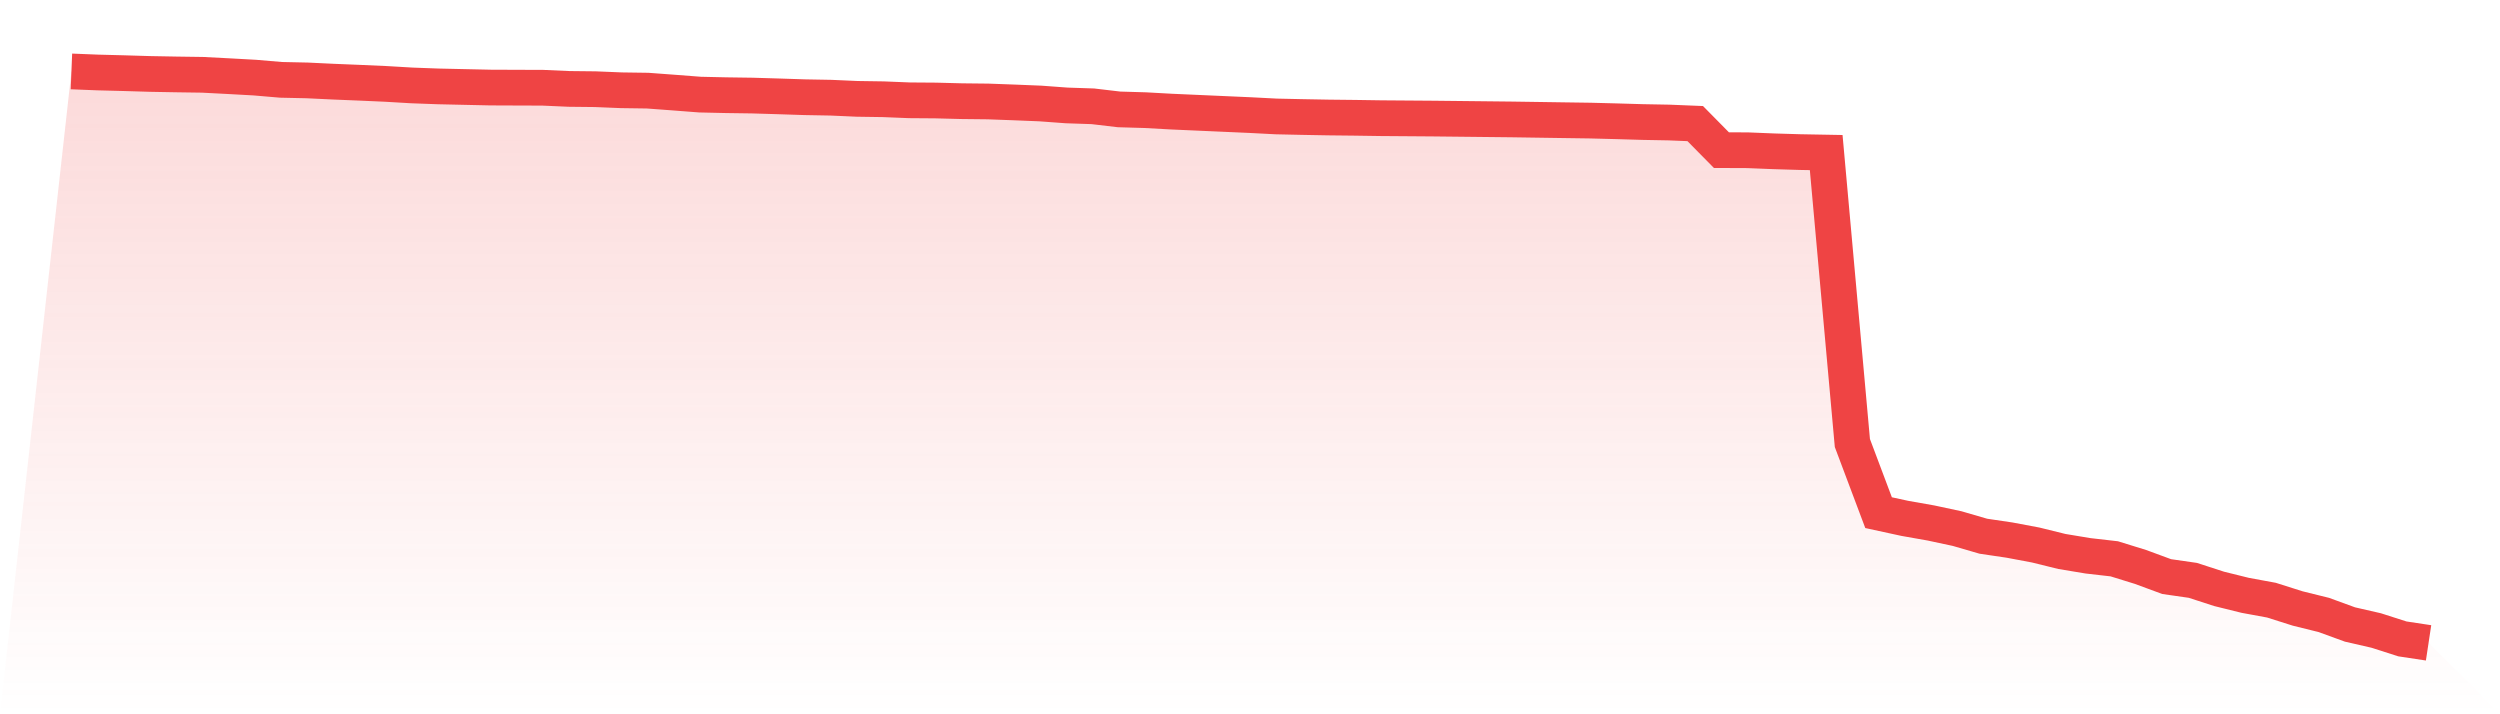 <svg viewBox="0 0 140 40" xmlns="http://www.w3.org/2000/svg">
<defs>
<linearGradient id="gradient" x1="0" x2="0" y1="0" y2="1">
<stop offset="0%" stop-color="#ef4444" stop-opacity="0.2"/>
<stop offset="100%" stop-color="#ef4444" stop-opacity="0"/>
</linearGradient>
</defs>
<path d="M4,4 L4,4 L5.467,4.059 L6.933,4.097 L8.4,4.141 L9.867,4.168 L11.333,4.189 L12.8,4.265 L14.267,4.346 L15.733,4.471 L17.2,4.503 L18.667,4.573 L20.133,4.633 L21.6,4.698 L23.067,4.784 L24.533,4.838 L26,4.871 L27.467,4.903 L28.933,4.909 L30.4,4.914 L31.867,4.979 L33.333,4.995 L34.8,5.055 L36.267,5.076 L37.733,5.185 L39.2,5.298 L40.667,5.331 L42.133,5.352 L43.6,5.396 L45.067,5.444 L46.533,5.471 L48,5.536 L49.467,5.558 L50.933,5.617 L52.4,5.628 L53.867,5.666 L55.333,5.682 L56.8,5.736 L58.267,5.796 L59.733,5.904 L61.2,5.953 L62.667,6.126 L64.133,6.169 L65.6,6.25 L67.067,6.315 L68.533,6.38 L70,6.445 L71.467,6.521 L72.933,6.553 L74.4,6.58 L75.867,6.596 L77.333,6.618 L78.8,6.629 L80.267,6.64 L81.733,6.656 L83.2,6.672 L84.667,6.688 L86.133,6.71 L87.6,6.732 L89.067,6.753 L90.533,6.791 L92,6.834 L93.467,6.861 L94.933,6.921 L96.4,8.408 L97.867,8.414 L99.333,8.473 L100.8,8.517 L102.267,8.544 L103.733,24.809 L105.2,28.709 L106.667,29.028 L108.133,29.287 L109.6,29.601 L111.067,30.028 L112.533,30.245 L114,30.521 L115.467,30.883 L116.933,31.126 L118.4,31.294 L119.867,31.748 L121.333,32.289 L122.8,32.5 L124.267,32.976 L125.733,33.339 L127.2,33.609 L128.667,34.074 L130.133,34.437 L131.6,34.972 L133.067,35.308 L134.533,35.778 L136,36 L140,40 L0,40 z" fill="url(#gradient)"/>
<path d="M4,4 L4,4 L5.467,4.059 L6.933,4.097 L8.4,4.141 L9.867,4.168 L11.333,4.189 L12.8,4.265 L14.267,4.346 L15.733,4.471 L17.2,4.503 L18.667,4.573 L20.133,4.633 L21.6,4.698 L23.067,4.784 L24.533,4.838 L26,4.871 L27.467,4.903 L28.933,4.909 L30.4,4.914 L31.867,4.979 L33.333,4.995 L34.8,5.055 L36.267,5.076 L37.733,5.185 L39.2,5.298 L40.667,5.331 L42.133,5.352 L43.6,5.396 L45.067,5.444 L46.533,5.471 L48,5.536 L49.467,5.558 L50.933,5.617 L52.4,5.628 L53.867,5.666 L55.333,5.682 L56.8,5.736 L58.267,5.796 L59.733,5.904 L61.2,5.953 L62.667,6.126 L64.133,6.169 L65.6,6.25 L67.067,6.315 L68.533,6.38 L70,6.445 L71.467,6.521 L72.933,6.553 L74.4,6.58 L75.867,6.596 L77.333,6.618 L78.8,6.629 L80.267,6.64 L81.733,6.656 L83.2,6.672 L84.667,6.688 L86.133,6.71 L87.6,6.732 L89.067,6.753 L90.533,6.791 L92,6.834 L93.467,6.861 L94.933,6.921 L96.4,8.408 L97.867,8.414 L99.333,8.473 L100.8,8.517 L102.267,8.544 L103.733,24.809 L105.2,28.709 L106.667,29.028 L108.133,29.287 L109.6,29.601 L111.067,30.028 L112.533,30.245 L114,30.521 L115.467,30.883 L116.933,31.126 L118.4,31.294 L119.867,31.748 L121.333,32.289 L122.8,32.5 L124.267,32.976 L125.733,33.339 L127.2,33.609 L128.667,34.074 L130.133,34.437 L131.6,34.972 L133.067,35.308 L134.533,35.778 L136,36" fill="none" stroke="#ef4444" stroke-width="2"/>
</svg>